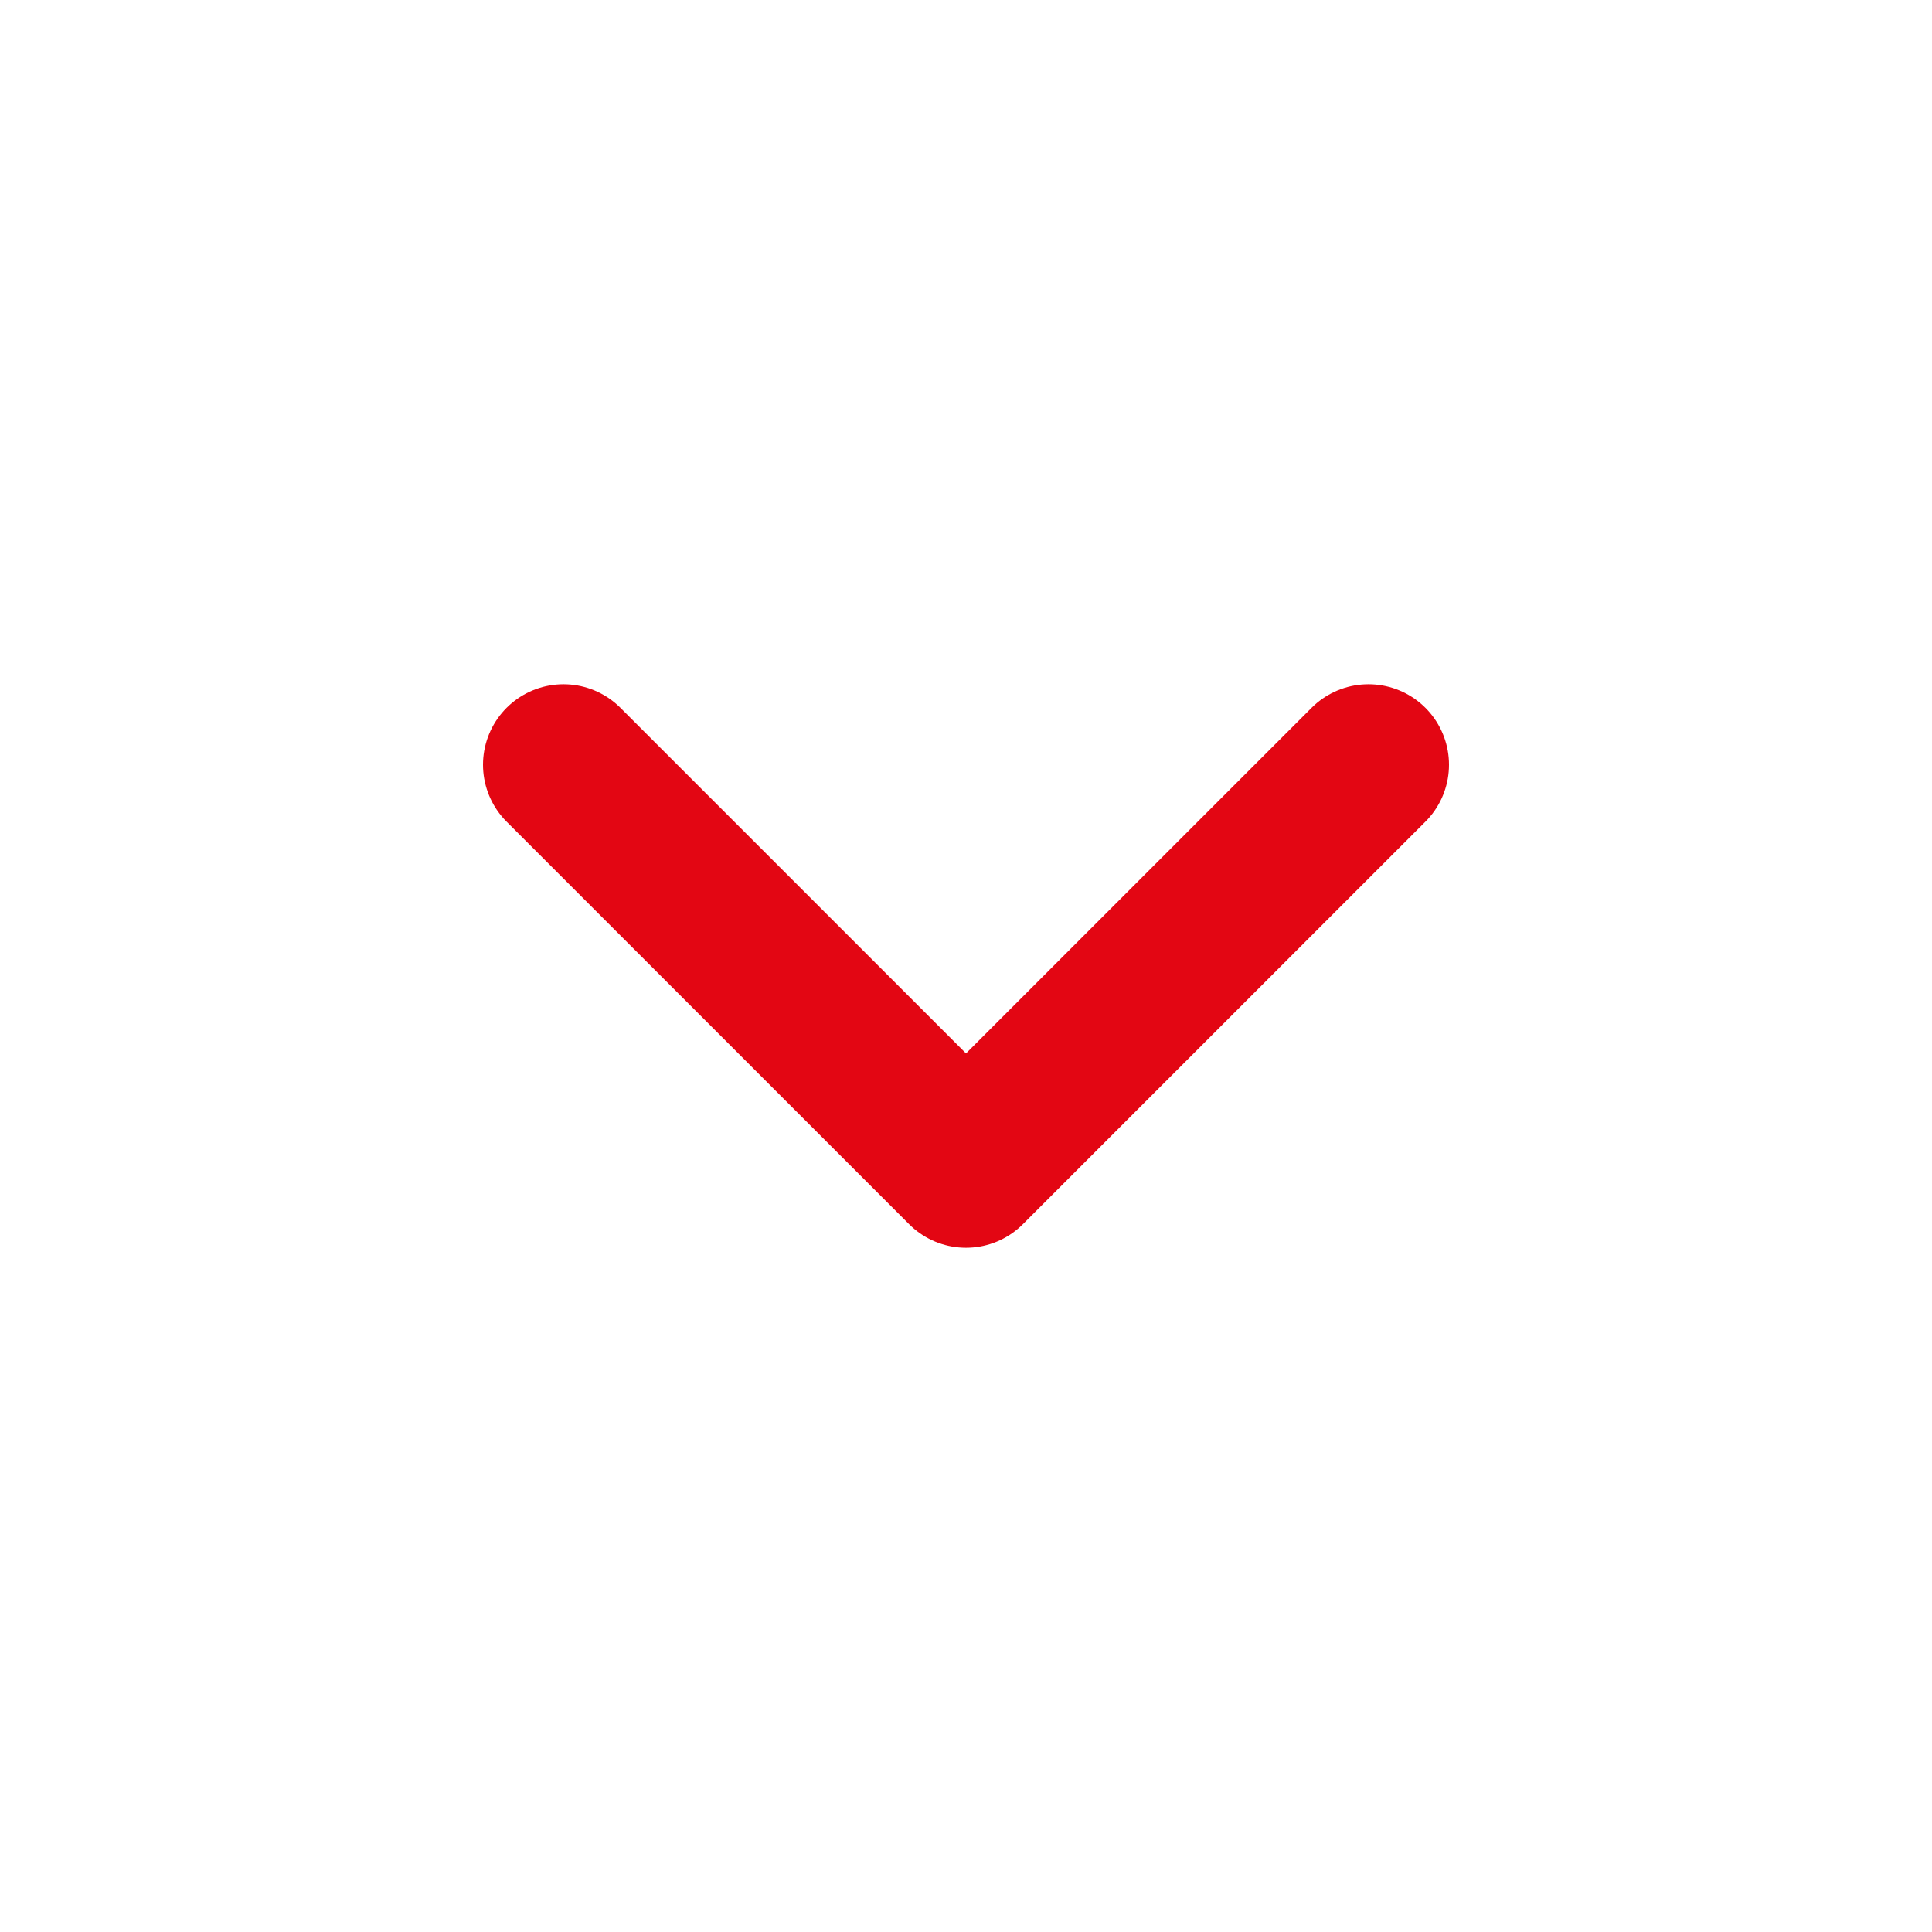 <svg width="24" height="24" viewBox="0 0 24 24" fill="none" xmlns="http://www.w3.org/2000/svg">
<g id="Group">
<path id="Path" d="M7 9.5L12 14.5L17 9.5" stroke="#E30613" stroke-width="2" stroke-linecap="round" stroke-linejoin="round"/>
</g>
</svg>
